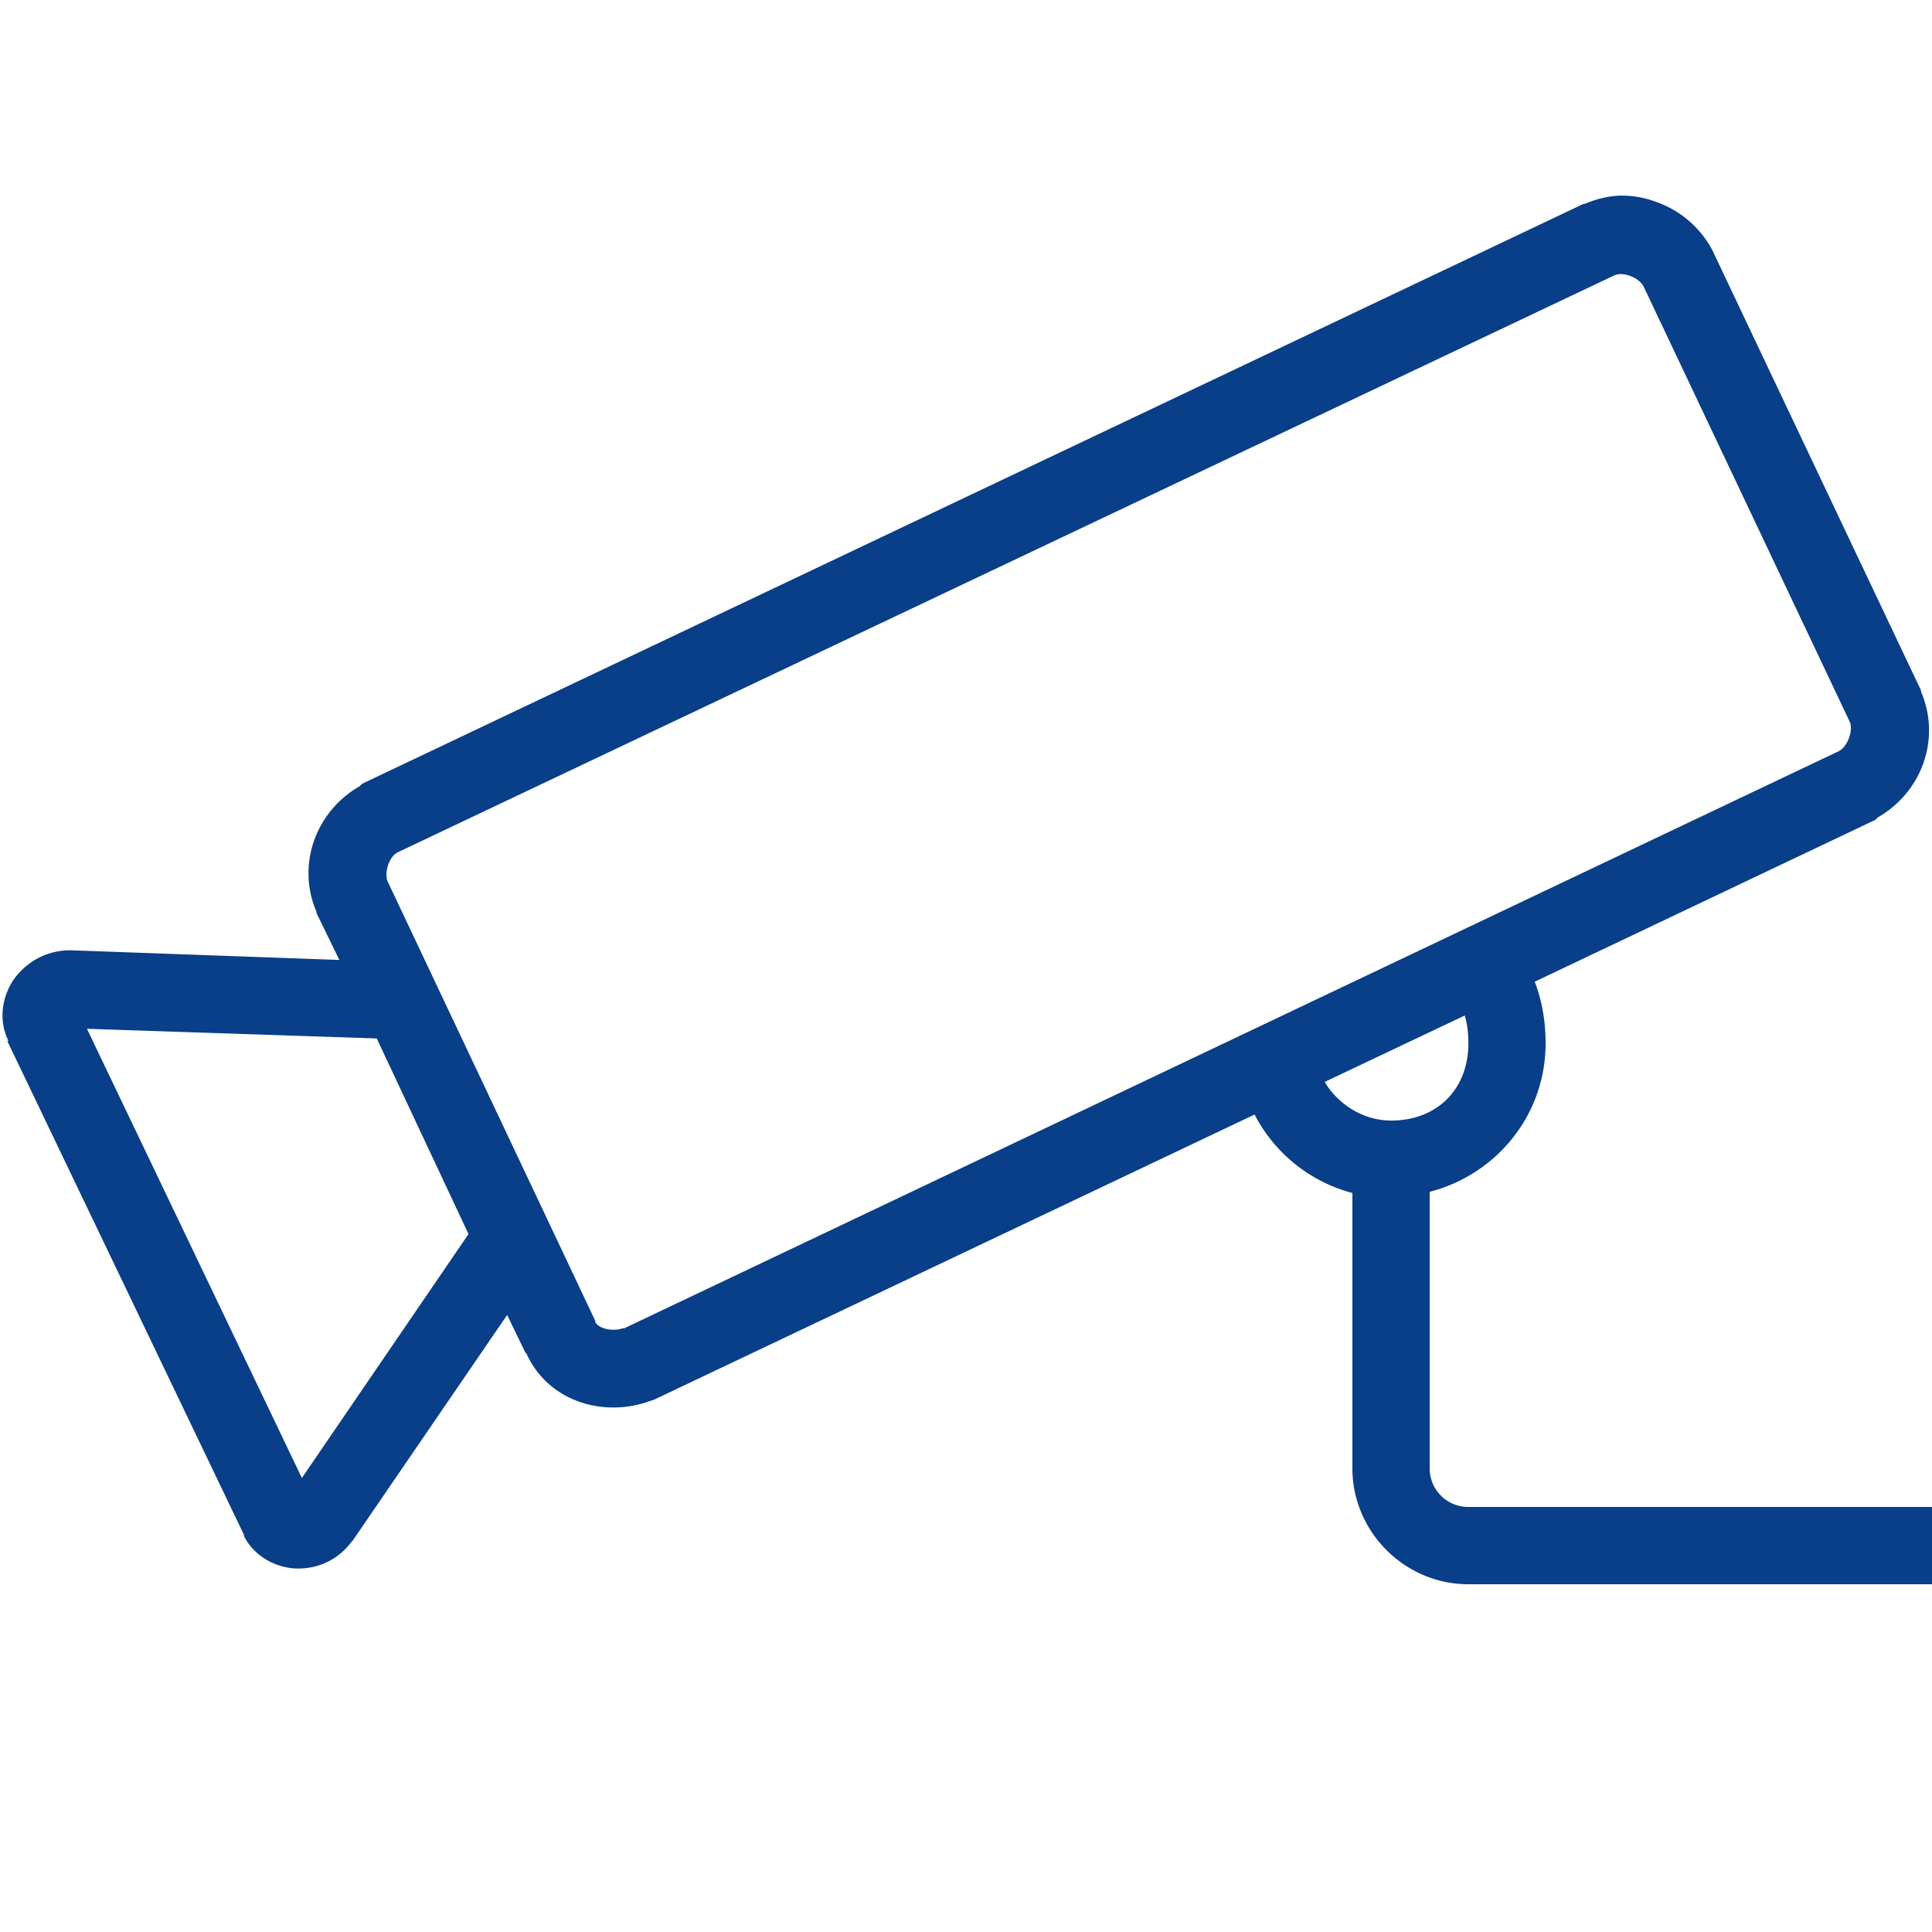 <svg width="40" height="40" fill="none" xmlns="http://www.w3.org/2000/svg"><g clip-path="url(#clip0)"><path d="M33.55 4.05c-.25.006-.508.072-.75.175h-.024l-25.275 12a.38.38 0 0 0-.05.05c-.922.528-1.313 1.634-.9 2.6v.025l.475.975-5.55-.2H1.45c-.466 0-.869.222-1.125.55-.256.328-.384.856-.15 1.325H.15l4.9 10.225v.025c.222.447.703.675 1.125.675.422 0 .825-.184 1.1-.55L7.3 31.9l3.2-4.675.375.775c.006.012.019.012.025.025.447.988 1.597 1.34 2.575.975.025-.006.05-.016.075-.025l12.425-5.9A3.199 3.199 0 0 0 28 24.7v5.7c0 1.316 1.084 2.4 2.4 2.4H40v-1.6h-9.6a.797.797 0 0 1-.8-.8v-5.725c1.378-.356 2.4-1.584 2.4-3.075 0-.431-.069-.869-.225-1.275l7.05-3.35a.375.375 0 0 0 .05-.05c.922-.528 1.312-1.634.9-2.6V14.3L35.45 5.175a2.11 2.11 0 0 0-1.175-1 2.047 2.047 0 0 0-.725-.125zm.026 1.625c.166.01.365.103.45.25L38.3 14.95c.066.153-.028.488-.225.6L12.926 27.5c-.013.003-.013-.003-.025 0-.275.087-.531-.025-.575-.125v-.025l-4.3-9.1c-.066-.153.003-.488.2-.6l25.2-11.95a.36.36 0 0 1 .15-.025zm-3.25 15.35c.053.178.075.372.075.575 0 .953-.647 1.6-1.6 1.6-.575 0-1.097-.334-1.375-.8l2.9-1.375zM1.8 21.3l6 .2 1.9 4.05-3.45 5.05-4.45-9.3z" fill="#093E89"/></g><defs><clipPath id="clip0"><path fill="#fff" d="M0 0h40v40H0z"/></clipPath></defs></svg>